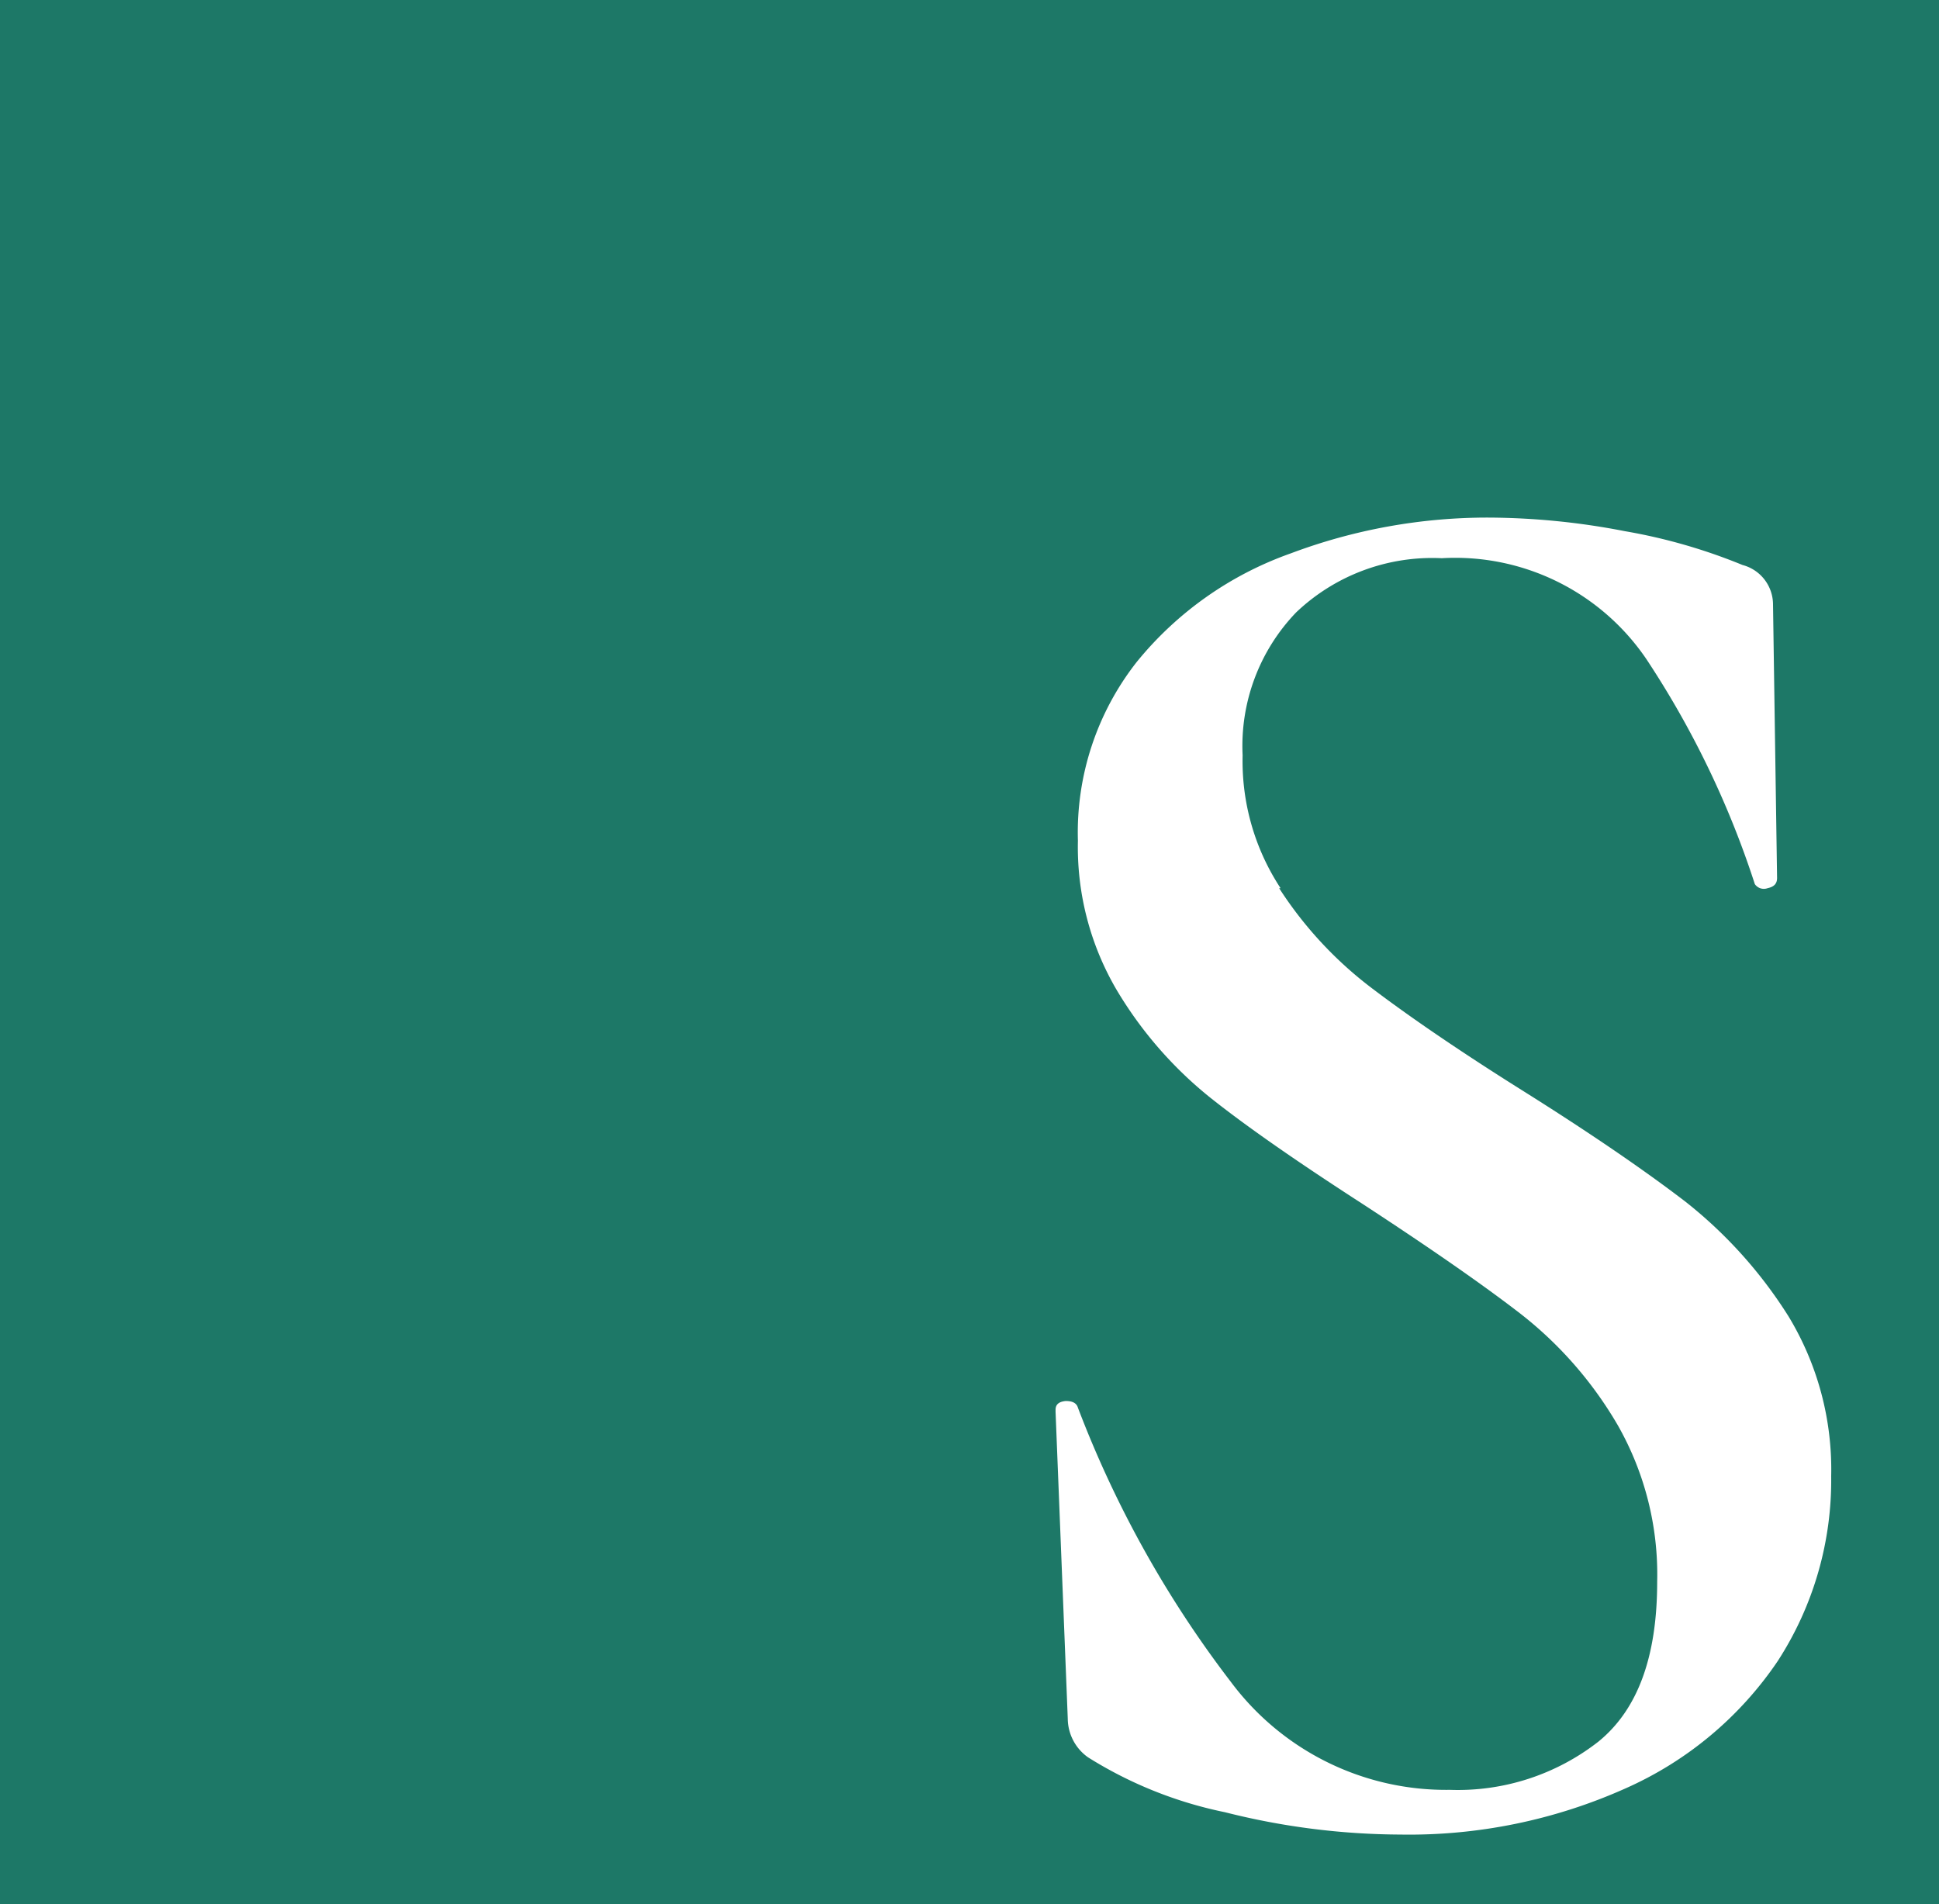 <?xml version="1.0" encoding="UTF-8"?> <svg xmlns="http://www.w3.org/2000/svg" id="Calque_1" data-name="Calque 1" width="61.956" height="60.852" viewBox="0 0 61.956 60.852"><rect id="Rectangle_14" data-name="Rectangle 14" width="61.956" height="60.852" fill="#1d7867"></rect><path id="Tracé_3" data-name="Tracé 3" d="M22.724,19.481a12.492,12.492,0,0,0,2.944,3.182c1.169.888,2.771,1.992,4.806,3.269,2.208,1.385,3.94,2.576,5.239,3.572A14.474,14.474,0,0,1,39,33.163a9.435,9.435,0,0,1,1.364,5.109,10.62,10.62,0,0,1-1.71,5.91,11.479,11.479,0,0,1-4.871,4.07A16.918,16.918,0,0,1,26.6,49.723a23.153,23.153,0,0,1-5.607-.714,13.211,13.211,0,0,1-4.373-1.753,1.527,1.527,0,0,1-.649-1.234l-.39-9.806V36.15c0-.173.108-.26.325-.281.216,0,.346.065.39.216a34.633,34.633,0,0,0,4.892,8.767,8.571,8.571,0,0,0,6.992,3.442,7.293,7.293,0,0,0,4.741-1.537c1.256-1.017,1.883-2.706,1.883-5.109a9.641,9.641,0,0,0-1.256-5,12.459,12.459,0,0,0-3.117-3.572c-1.234-.952-2.922-2.121-5.044-3.507-2.078-1.342-3.7-2.468-4.871-3.4a12.8,12.8,0,0,1-2.987-3.442,9.023,9.023,0,0,1-1.234-4.763,8.82,8.82,0,0,1,1.883-5.715,11.119,11.119,0,0,1,4.914-3.464A17.865,17.865,0,0,1,29.413,7.64a23.162,23.162,0,0,1,4.351.433,17.866,17.866,0,0,1,3.767,1.082,1.306,1.306,0,0,1,.974,1.234l.13,8.767c0,.173-.087.281-.3.325a.349.349,0,0,1-.411-.13,29.463,29.463,0,0,0-3.464-7.187,7.383,7.383,0,0,0-6.538-3.226,6.307,6.307,0,0,0-4.654,1.732,6.156,6.156,0,0,0-1.71,4.568,7.392,7.392,0,0,0,1.212,4.243Z" transform="translate(18.147 8.899)" fill="#fff"></path></svg> 